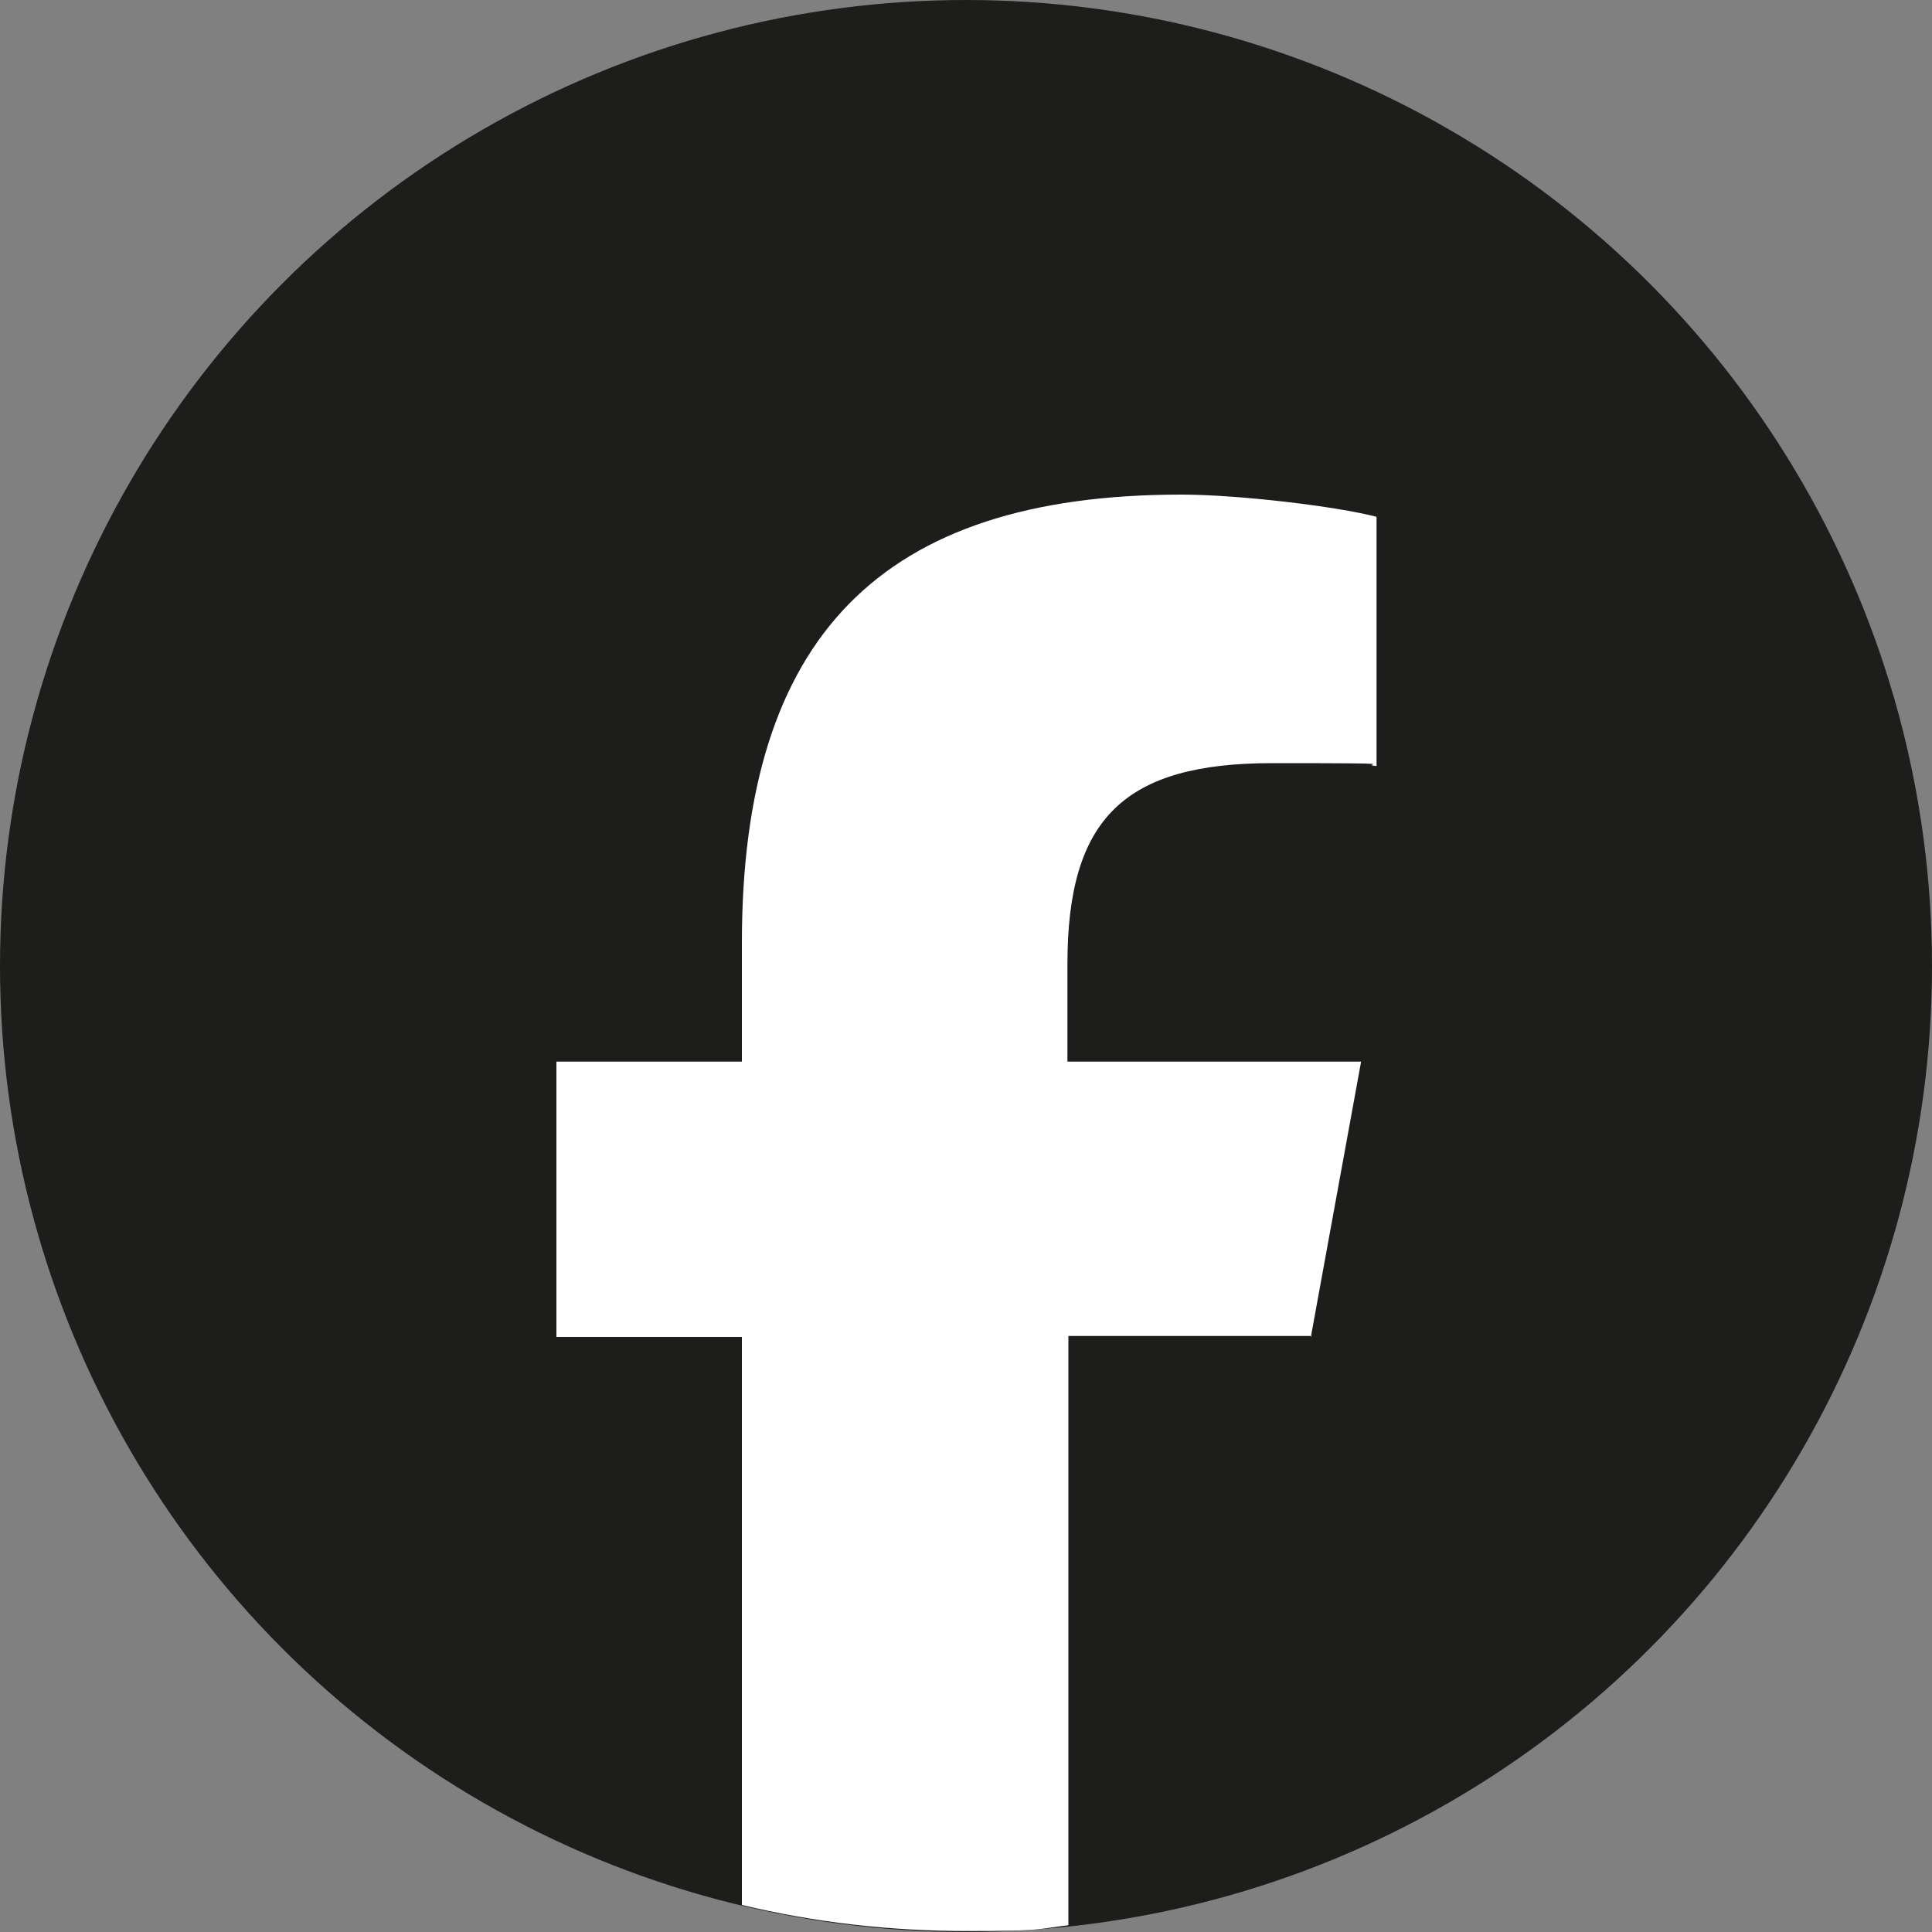 <?xml version="1.0" encoding="UTF-8"?>
<svg id="Layer_1" xmlns="http://www.w3.org/2000/svg" version="1.1" viewBox="0 0 200 200">
  <rect x="0" y="0" width="200" height="200" fill="#808080" stroke="none"/>
  <!-- Generator: Adobe Illustrator 29.8.2, SVG Export Plug-In . SVG Version: 2.1.1 Build 3)  -->
  <defs>
    <style>
      .st0 {
        fill: #1d1d1b;
      }

      .st1 {
        fill: #fff;
      }
    </style>
  </defs>
  <g id="Layer_11" data-name="Layer_1">
    <circle class="st0" cx="100" cy="100" r="100"/>
    <path class="st1" d="M135.7,138.4l5.2-28.5h-30.4v-10.1c0-15.1,5.9-20.8,21.2-20.8s8.6.1,10.8.3v-25.8c-4.2-1.1-14.4-2.3-20.2-2.3-31.1,0-45.5,14.7-45.5,46.4v12.3h-19.2v28.5h19.2v58.8c7.5,1.8,15.3,2.7,23.3,2.7s7.1-.2,10.5-.6v-61h25.2l-.1.1Z"/>
  </g>
</svg>
